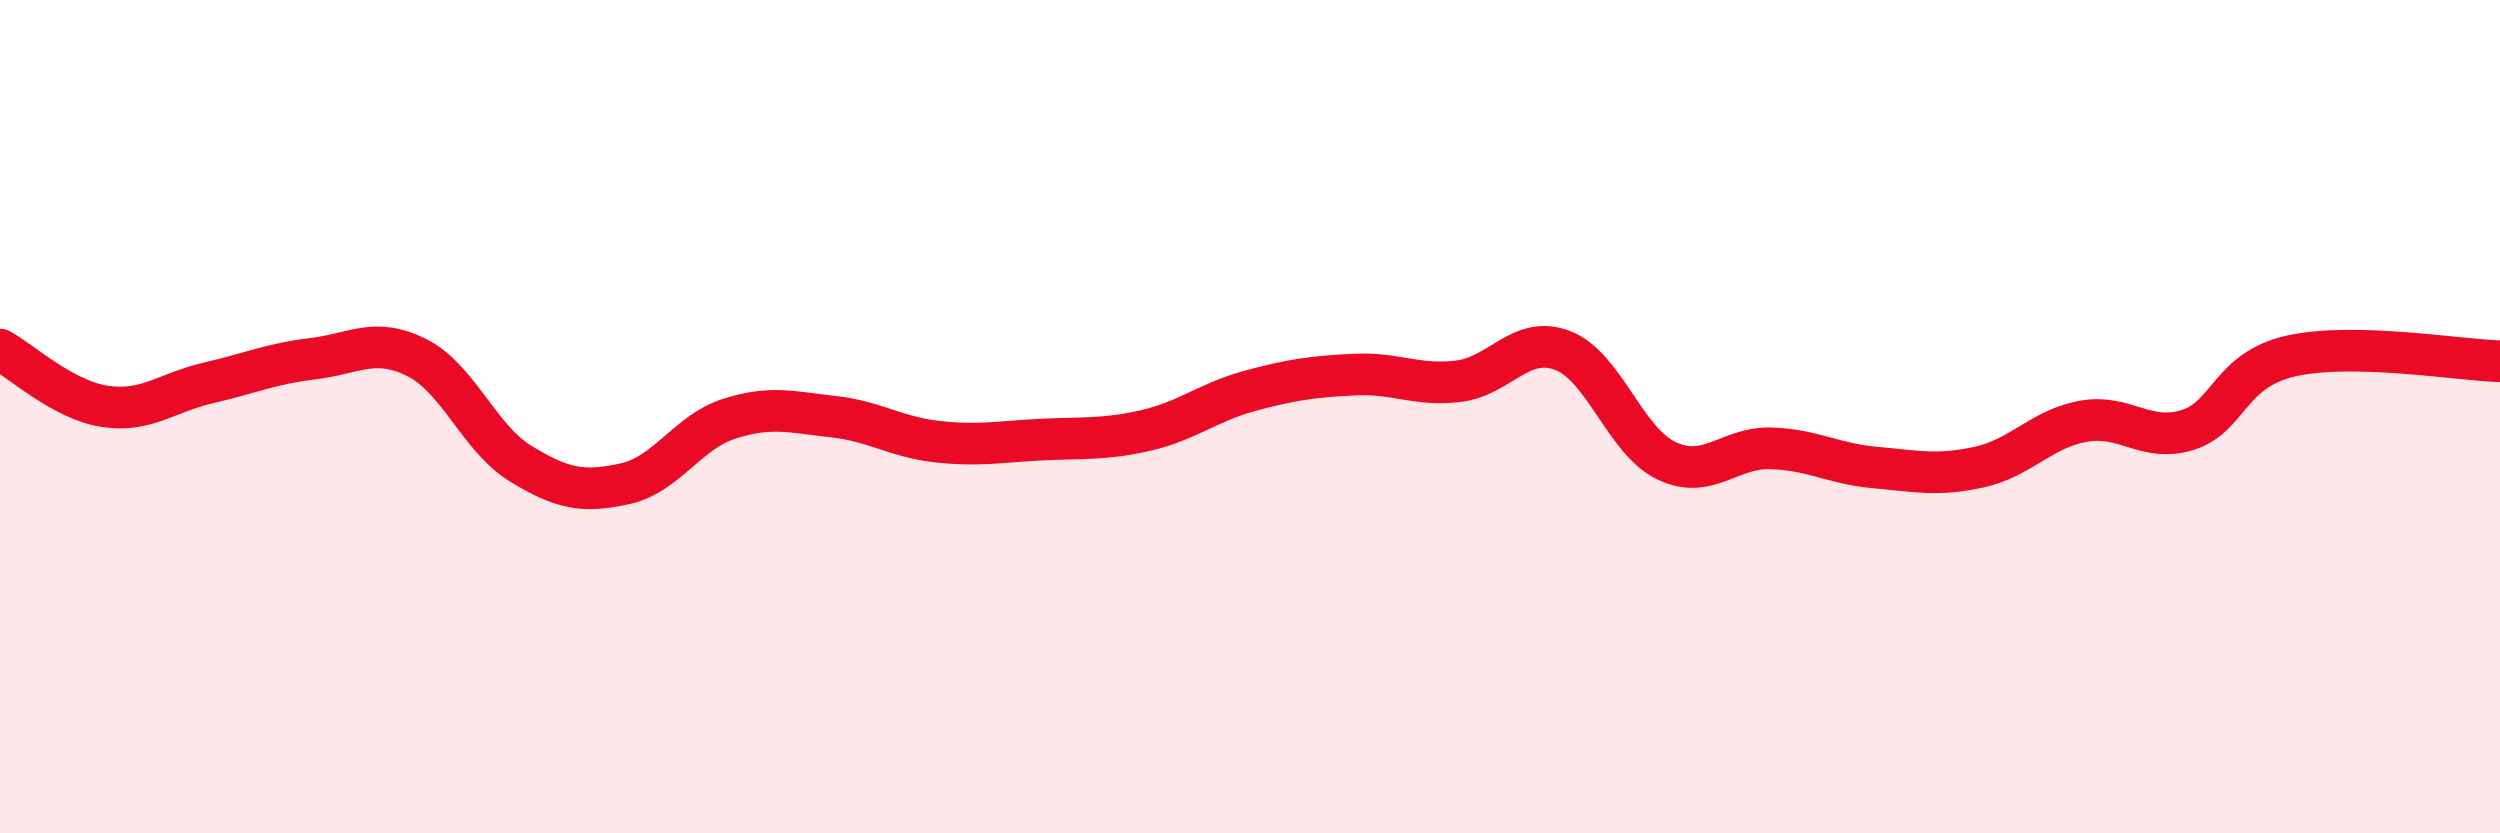 
    <svg width="60" height="20" viewBox="0 0 60 20" xmlns="http://www.w3.org/2000/svg">
      <path
        d="M 0,8.39 C 0.5,8.66 1.5,9.59 2.5,9.75 C 3.5,9.91 4,9.42 5,9.19 C 6,8.96 6.5,8.73 7.5,8.61 C 8.5,8.49 9,8.08 10,8.58 C 11,9.08 11.5,10.52 12.5,11.13 C 13.5,11.74 14,11.83 15,11.61 C 16,11.39 16.5,10.37 17.5,10.05 C 18.5,9.73 19,9.89 20,10 C 21,10.11 21.5,10.49 22.5,10.6 C 23.5,10.71 24,10.6 25,10.55 C 26,10.5 26.5,10.56 27.5,10.33 C 28.5,10.1 29,9.65 30,9.38 C 31,9.11 31.5,9.04 32.5,8.99 C 33.5,8.94 34,9.27 35,9.15 C 36,9.03 36.5,8.03 37.5,8.41 C 38.5,8.79 39,10.59 40,11.06 C 41,11.53 41.5,10.73 42.5,10.76 C 43.5,10.79 44,11.13 45,11.22 C 46,11.31 46.5,11.43 47.5,11.21 C 48.5,10.99 49,10.29 50,10.11 C 51,9.93 51.5,10.63 52.5,10.32 C 53.5,10.01 53.5,8.87 55,8.54 C 56.5,8.21 59,8.64 60,8.67L60 20L0 20Z"
        fill="#EB0A25"
        opacity="0.1"
        stroke-linecap="round"
        stroke-linejoin="round"
      />
      <path
        d="M 0,8.39 C 0.5,8.66 1.5,9.59 2.5,9.75 C 3.5,9.91 4,9.42 5,9.19 C 6,8.96 6.5,8.73 7.5,8.61 C 8.5,8.49 9,8.08 10,8.58 C 11,9.08 11.5,10.52 12.5,11.13 C 13.5,11.74 14,11.83 15,11.61 C 16,11.39 16.5,10.37 17.5,10.05 C 18.5,9.73 19,9.89 20,10 C 21,10.11 21.5,10.49 22.5,10.6 C 23.5,10.71 24,10.6 25,10.55 C 26,10.5 26.5,10.56 27.5,10.33 C 28.5,10.1 29,9.65 30,9.38 C 31,9.11 31.5,9.04 32.5,8.99 C 33.5,8.94 34,9.27 35,9.15 C 36,9.03 36.5,8.03 37.5,8.41 C 38.5,8.79 39,10.59 40,11.06 C 41,11.53 41.5,10.73 42.5,10.76 C 43.5,10.79 44,11.13 45,11.22 C 46,11.31 46.5,11.43 47.5,11.21 C 48.5,10.99 49,10.29 50,10.11 C 51,9.93 51.5,10.63 52.5,10.32 C 53.5,10.01 53.5,8.87 55,8.54 C 56.5,8.21 59,8.64 60,8.67"
        stroke="#EB0A25"
        stroke-width="1"
        fill="none"
        stroke-linecap="round"
        stroke-linejoin="round"
      />
    </svg>
  